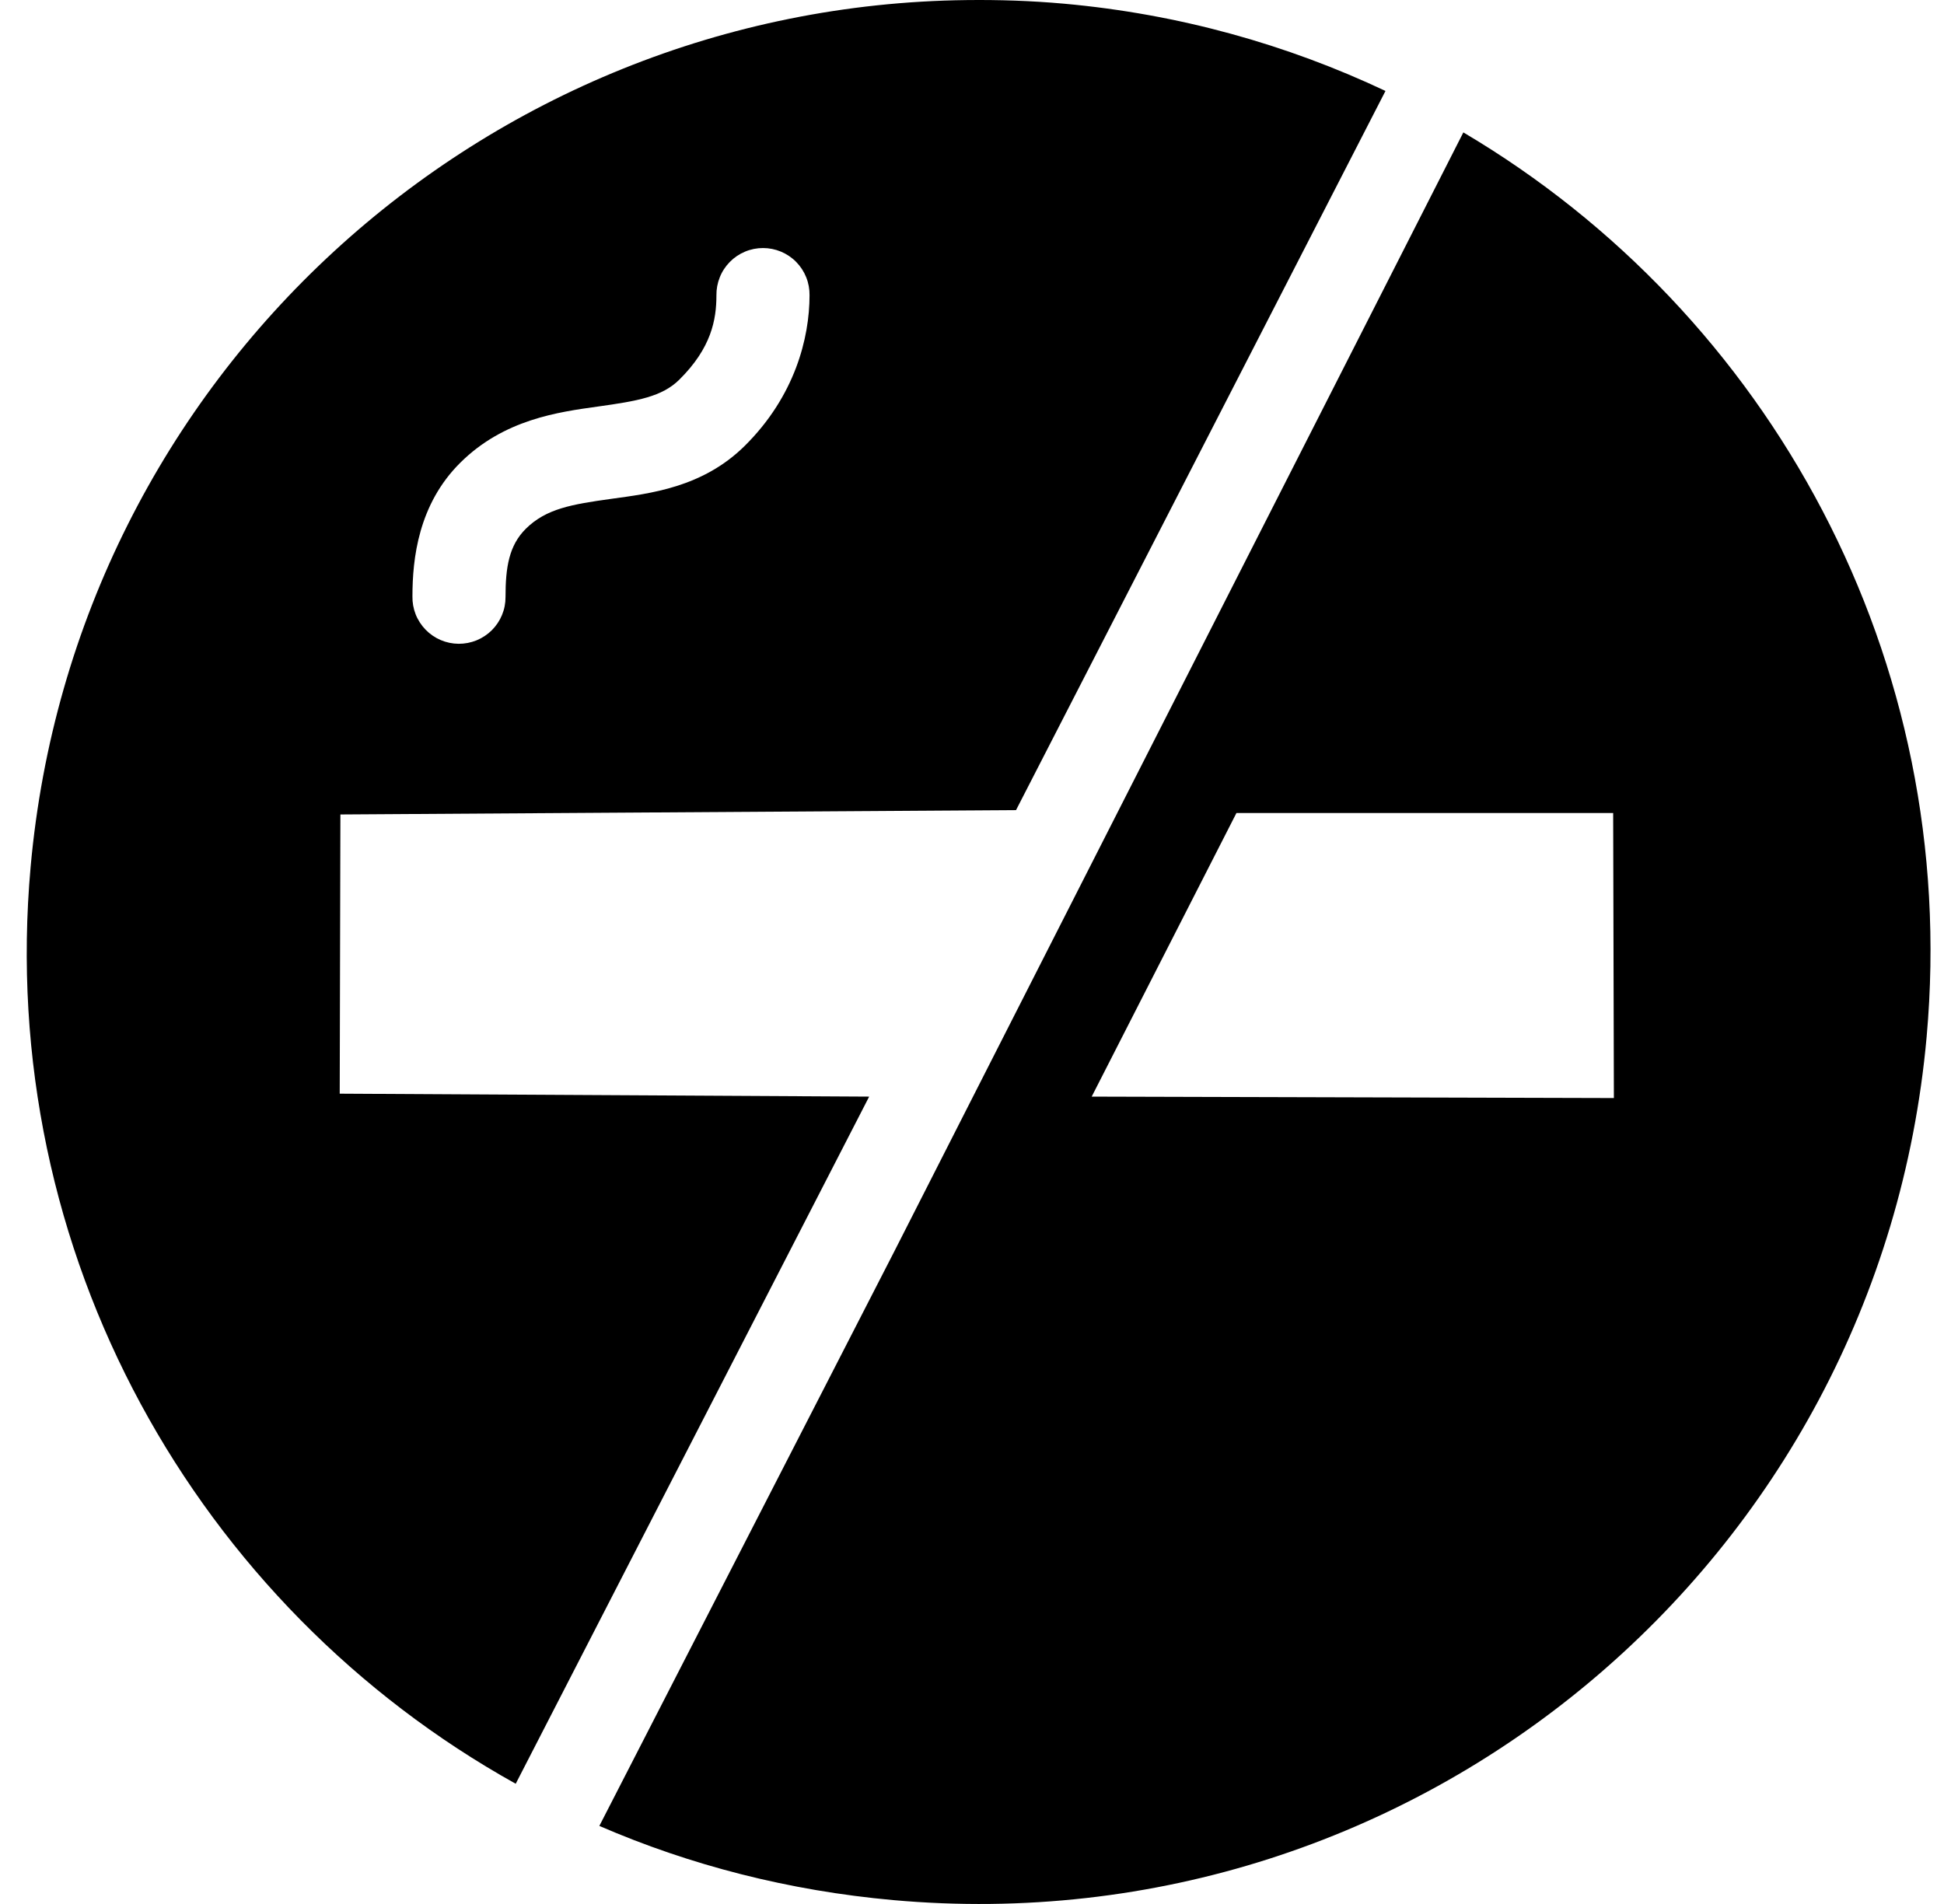 <?xml version="1.0" encoding="UTF-8"?> <svg xmlns="http://www.w3.org/2000/svg" width="49" height="48" viewBox="0 0 49 48" fill="none"><g id="Icon / no-smoking" clip-path="url(#clip0_608_3682)"><path id="icon" d="M24.365 0.002C12.194 0.141 1.886 9.466 0.772 21.853C-0.105 31.607 4.972 40.499 12.999 44.969L21.908 27.646L8.563 27.572L8.58 20.533L25.61 20.423L34.922 2.293C32.44 1.121 29.716 0.354 26.82 0.093C25.994 0.019 25.175 -0.008 24.363 0.002H24.365ZM36.885 3.338L22.531 31.569L15.107 46.032C17.398 47.025 19.888 47.666 22.513 47.902C35.726 49.09 47.374 39.355 48.562 26.142C49.419 16.608 44.601 7.901 36.885 3.338ZM19.232 6.253C19.387 6.253 19.541 6.284 19.685 6.344C19.828 6.404 19.959 6.492 20.068 6.603C20.177 6.714 20.263 6.845 20.321 6.99C20.379 7.134 20.407 7.289 20.405 7.444C20.405 8.523 20.034 9.989 18.773 11.239C17.708 12.294 16.382 12.441 15.4 12.577C14.419 12.714 13.768 12.821 13.255 13.329C12.829 13.751 12.742 14.302 12.742 15.052C12.743 15.207 12.713 15.361 12.653 15.505C12.594 15.648 12.507 15.778 12.397 15.888C12.287 15.997 12.156 16.084 12.012 16.143C11.869 16.201 11.715 16.231 11.56 16.23C11.404 16.229 11.251 16.197 11.108 16.136C10.965 16.075 10.836 15.986 10.728 15.875C10.62 15.764 10.534 15.632 10.477 15.488C10.42 15.343 10.393 15.189 10.396 15.034C10.396 14.088 10.543 12.713 11.606 11.661C12.706 10.572 14.071 10.388 15.07 10.249C16.07 10.11 16.689 10.001 17.123 9.571C17.93 8.772 18.058 8.06 18.058 7.444C18.056 7.289 18.085 7.134 18.143 6.99C18.2 6.845 18.287 6.714 18.396 6.603C18.505 6.492 18.635 6.404 18.779 6.344C18.922 6.284 19.076 6.253 19.232 6.253ZM31.166 20.496H40.661L40.679 27.682L27.517 27.646L31.165 20.497L31.166 20.496Z" fill="black"></path></g><defs><clipPath id="clip0_608_3682"><rect width="48" height="48" fill="white" transform="translate(0.667)"></rect></clipPath></defs></svg> 